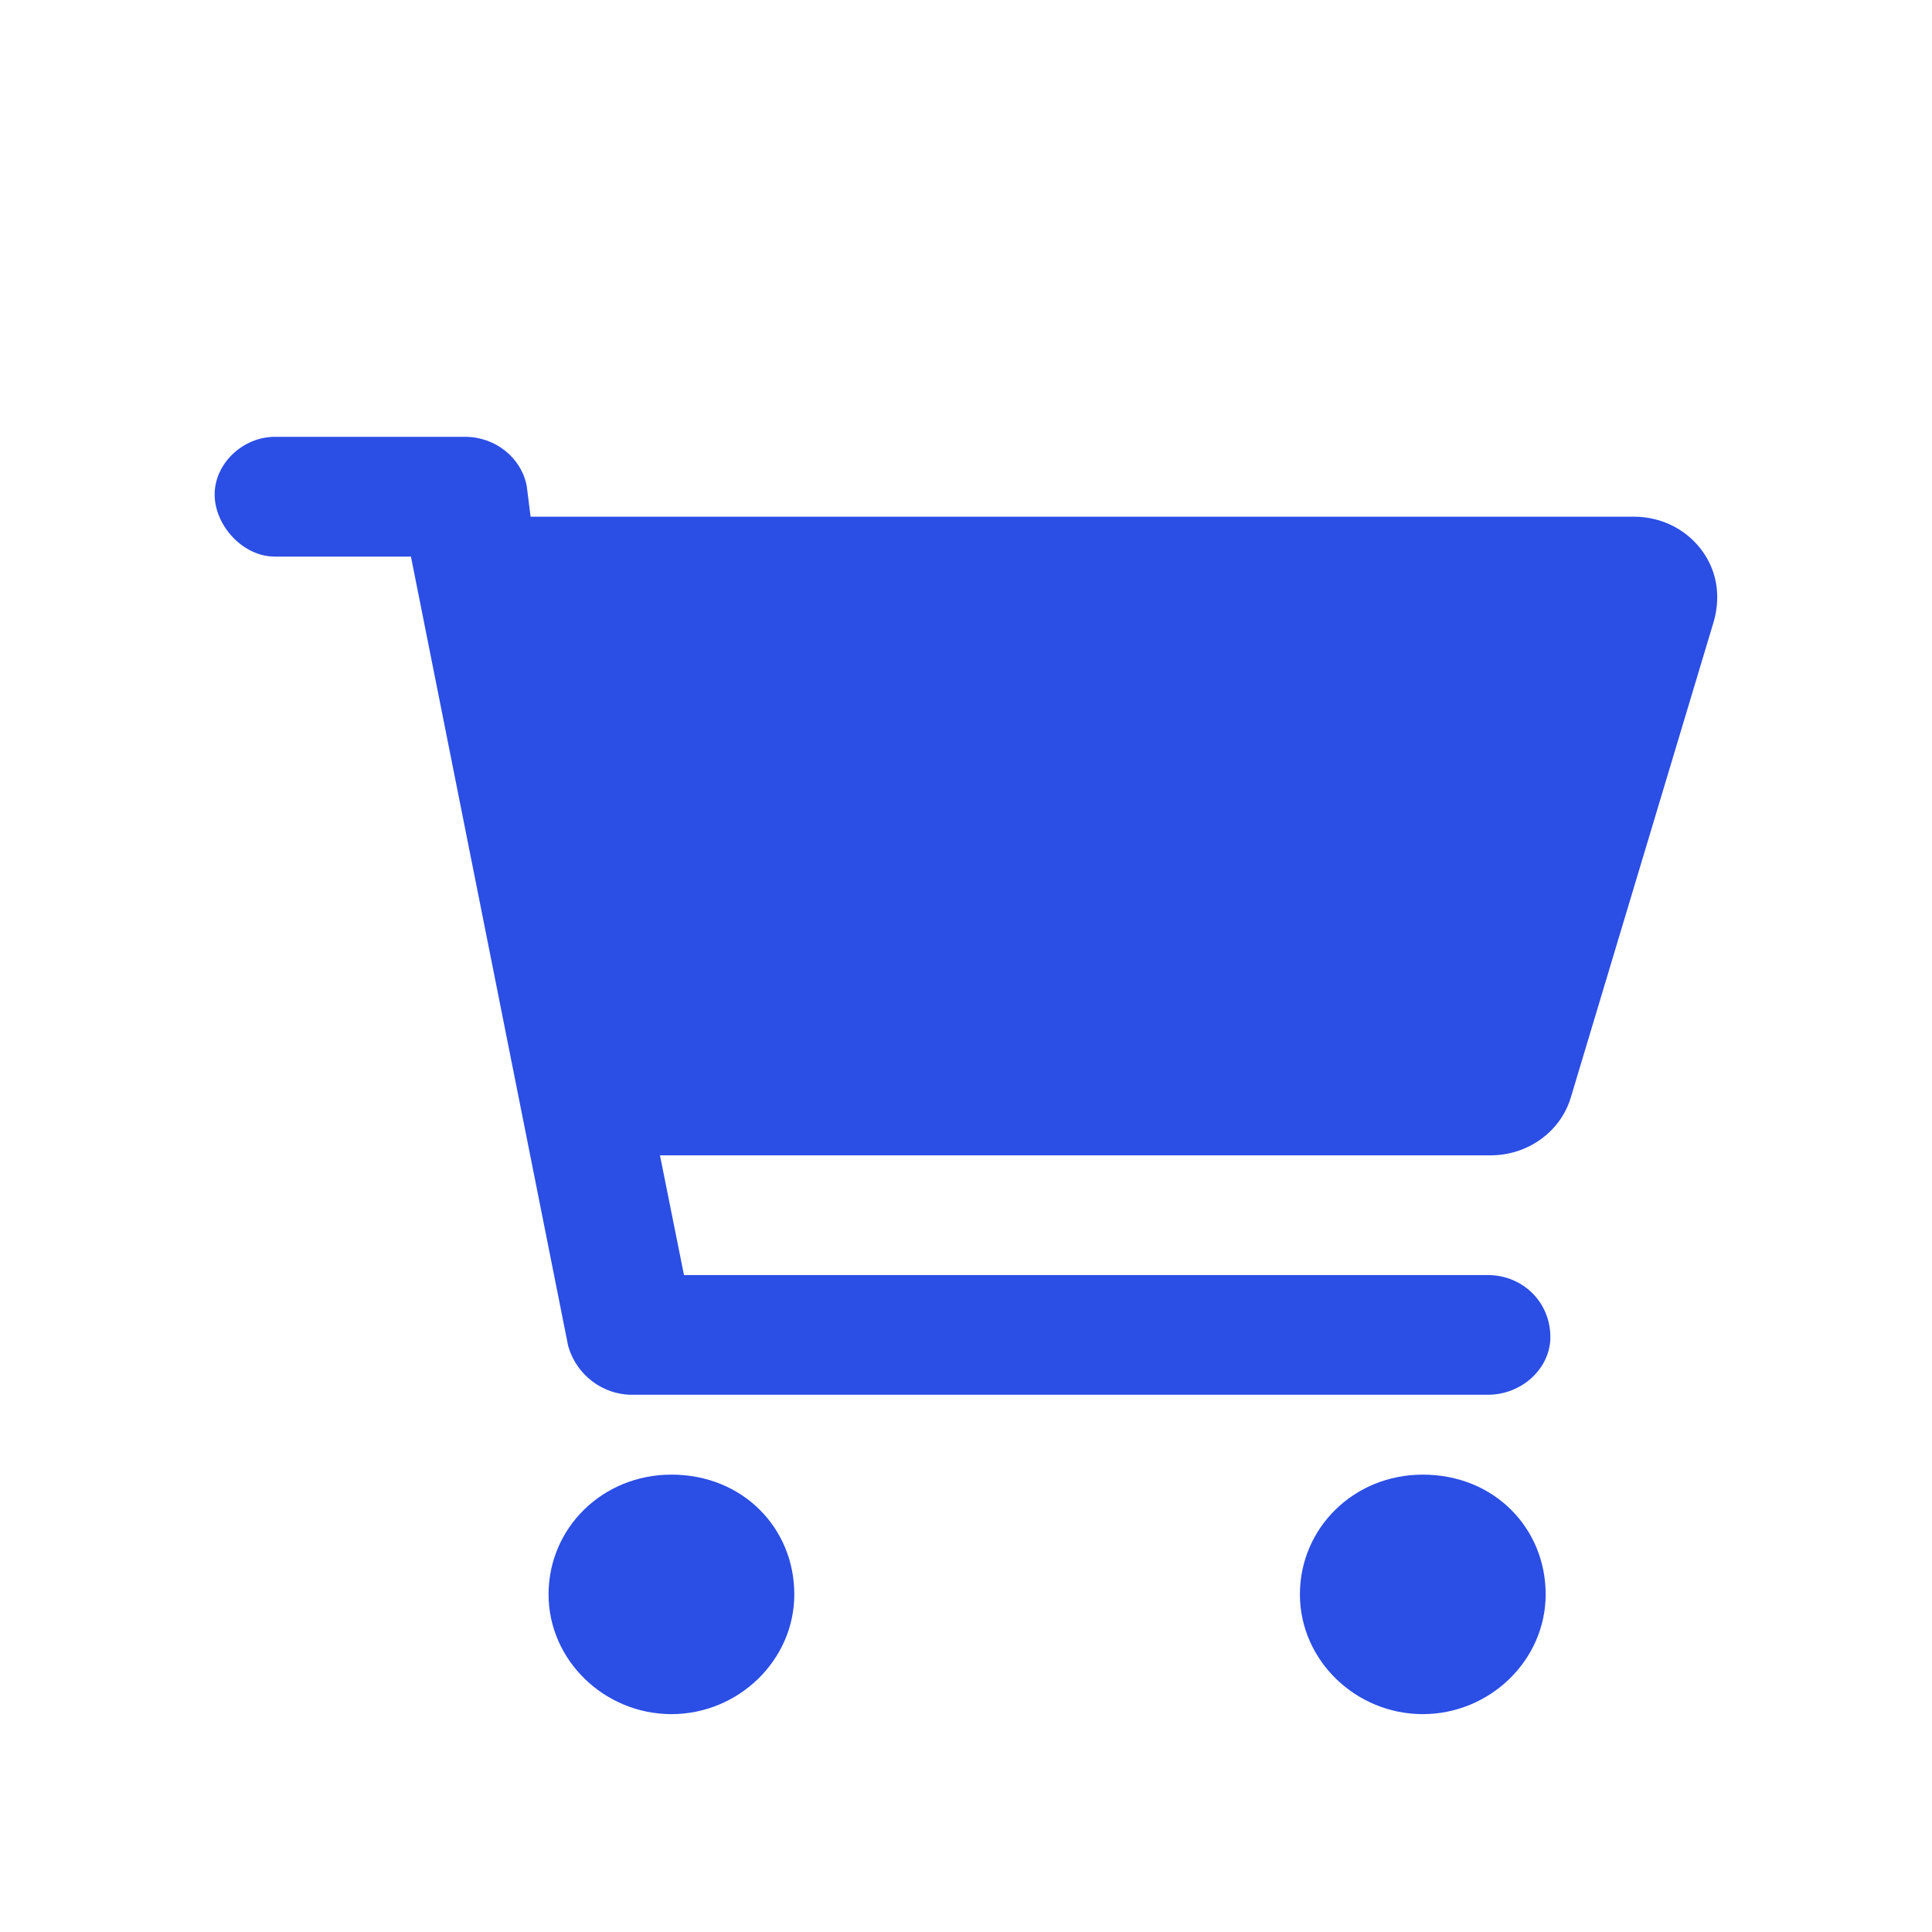 <svg width="32" height="32" viewBox="0 1.8 28 30" fill="none" xmlns="http://www.w3.org/2000/svg">
<g id="Frame">
<path id="Vector" d="M21.093 24.698C20.019 24.698 19.185 25.53 19.185 26.557C19.185 27.584 20.055 28.417 21.093 28.417C22.13 28.417 23.001 27.584 23.001 26.557C23.001 25.53 22.203 24.698 21.093 24.698ZM9.426 24.698C8.352 24.698 7.518 25.53 7.518 26.557C7.518 27.584 8.389 28.417 9.426 28.417C10.463 28.417 11.334 27.584 11.334 26.557C11.334 25.53 10.536 24.698 9.426 24.698ZM25.403 10.316C25.156 10.002 24.778 9.823 24.368 9.823H7.239L7.178 9.339C7.089 8.901 6.688 8.583 6.222 8.583H3.269C2.768 8.583 2.333 9 2.333 9.478C2.333 9.957 2.768 10.443 3.269 10.443H5.381L7.823 22.703C7.948 23.141 8.349 23.458 8.815 23.458H22.102C22.638 23.458 23.074 23.042 23.074 22.564C23.074 22.014 22.64 21.599 22.102 21.599H9.621L9.248 19.74H22.146C22.725 19.74 23.233 19.373 23.392 18.84L25.615 11.438C25.727 11.026 25.65 10.63 25.403 10.316Z" fill="#2B4EE5"/>
</g>
</svg>
